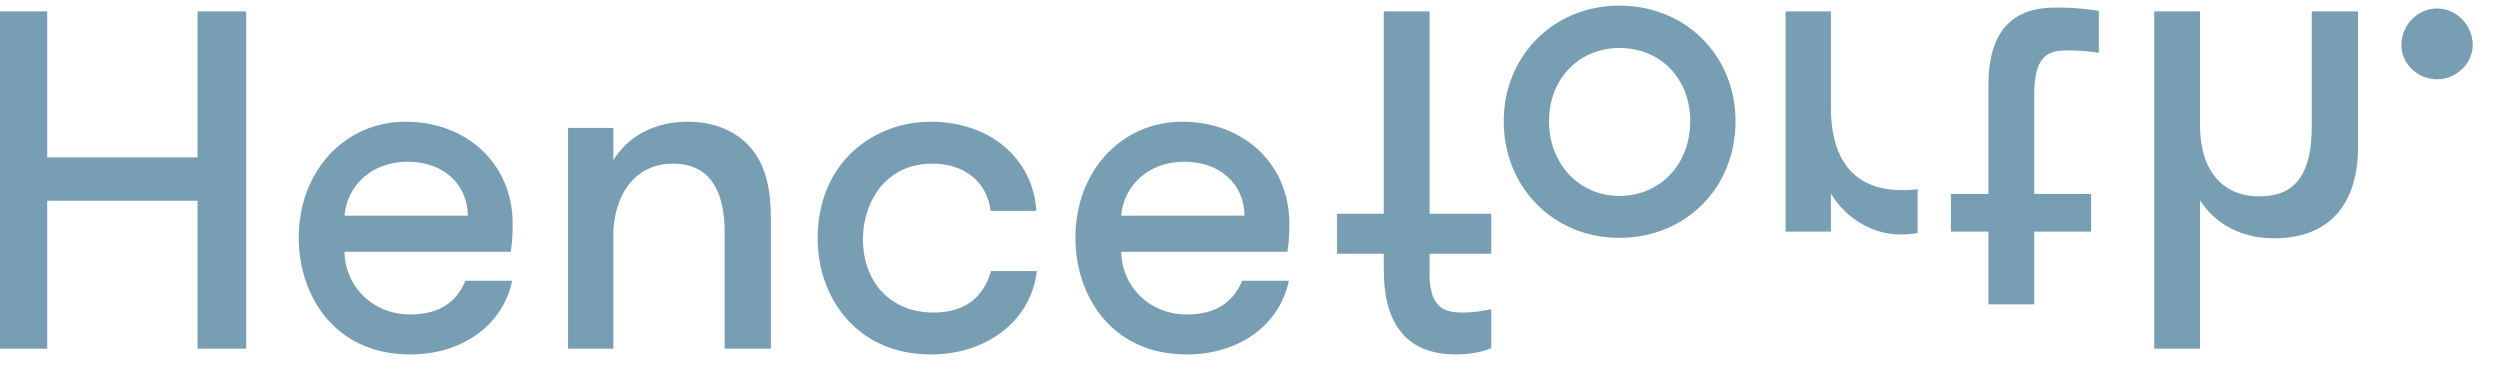<svg width="86" height="13" viewBox="0 0 86 13" fill="none" xmlns="http://www.w3.org/2000/svg">
<path d="M14.022 5.563C15.232 5.563 16.077 6.309 16.094 7.419H11.851C11.934 6.408 12.762 5.563 14.022 5.563ZM17.569 8.662C17.619 8.364 17.635 8.032 17.635 7.684C17.635 5.646 16.061 4.187 13.956 4.187C11.851 4.187 10.276 5.894 10.276 8.182C10.276 10.171 11.519 12.193 14.105 12.193C15.928 12.193 17.304 11.165 17.619 9.657H16.011C15.696 10.419 15.083 10.817 14.105 10.817C12.812 10.817 11.867 9.839 11.851 8.662H17.569ZM49.177 9.425V8.728H51.298V7.353H49.177V0.391H47.602V7.353H45.994V8.728H47.602V9.275C47.602 11.198 48.431 12.193 50.088 12.193C50.586 12.193 51.033 12.093 51.298 11.977V10.635C50.983 10.701 50.685 10.751 50.32 10.751C49.757 10.751 49.177 10.651 49.177 9.425ZM32.105 10.751C30.68 10.751 29.685 9.756 29.685 8.215C29.685 7.021 30.414 5.629 32.072 5.629C33.199 5.629 33.961 6.275 34.077 7.253H35.652C35.536 5.496 34.111 4.187 32.005 4.187C30.133 4.187 28.127 5.513 28.127 8.215C28.127 10.17 29.42 12.193 32.022 12.193C33.878 12.193 35.453 11.099 35.669 9.325H34.094C33.812 10.27 33.166 10.751 32.105 10.751ZM40.74 5.563C41.95 5.563 42.796 6.309 42.812 7.419H38.569C38.652 6.408 39.481 5.563 40.74 5.563ZM44.287 8.662C44.337 8.364 44.354 8.032 44.354 7.684C44.354 5.646 42.779 4.187 40.674 4.187C38.569 4.187 36.994 5.894 36.994 8.181C36.994 10.17 38.237 12.193 40.823 12.193C42.646 12.193 44.022 11.165 44.337 9.657H42.729C42.414 10.419 41.801 10.817 40.823 10.817C39.53 10.817 38.586 9.839 38.569 8.662H44.287ZM65.37 8.065C65.602 8.065 65.784 8.049 65.967 8.016V6.507C65.718 6.541 65.586 6.541 65.42 6.541C63.862 6.541 62.983 5.596 62.983 3.69V0.391H61.425V7.966H62.983V6.657C63.464 7.469 64.376 8.065 65.37 8.065ZM71.138 1.734C71.519 1.734 71.9 1.767 72.199 1.817V0.375C71.834 0.309 71.287 0.259 70.84 0.259C70.144 0.259 68.403 0.259 68.403 2.911V6.673H67.111V7.966H68.403V10.469H69.978V7.966H71.934V6.673H69.978V3.242C69.978 1.833 70.525 1.734 71.138 1.734ZM78.232 8.198C80.088 8.198 81.116 7.071 81.116 5.049V0.391H79.525V4.336C79.525 5.994 78.961 6.756 77.718 6.756C76.442 6.756 75.68 5.845 75.68 4.32V0.391H74.105V11.994H75.68V6.889C76.177 7.668 77.055 8.198 78.232 8.198ZM55.707 1.651C57.116 1.651 58.144 2.695 58.144 4.17C58.144 5.646 57.116 6.74 55.707 6.74C54.331 6.74 53.287 5.646 53.287 4.17C53.287 2.695 54.331 1.651 55.707 1.651ZM55.707 8.182C57.994 8.182 59.702 6.458 59.702 4.17C59.702 1.916 57.994 0.193 55.707 0.193C53.453 0.193 51.729 1.916 51.729 4.17C51.729 6.458 53.453 8.182 55.707 8.182ZM6.796 0.391V5.414H1.624V0.391H0V11.994H1.624V6.905H6.796V11.994H8.47V0.391H6.796ZM83.834 2.728C84.497 2.728 85.061 2.182 85.061 1.552C85.061 0.872 84.514 0.292 83.834 0.292C83.171 0.292 82.608 0.856 82.608 1.552C82.608 2.198 83.171 2.728 83.834 2.728ZM24.928 7.983V11.994H26.519V7.535C26.519 6.491 26.337 5.795 25.956 5.248C25.442 4.552 24.646 4.187 23.652 4.187C22.541 4.187 21.613 4.668 21.099 5.513V4.402H19.541V11.994H21.099V8.065C21.099 6.972 21.663 5.629 23.155 5.629C24.63 5.629 24.928 6.905 24.928 7.983Z" fill="#779EB3"/>
</svg>
